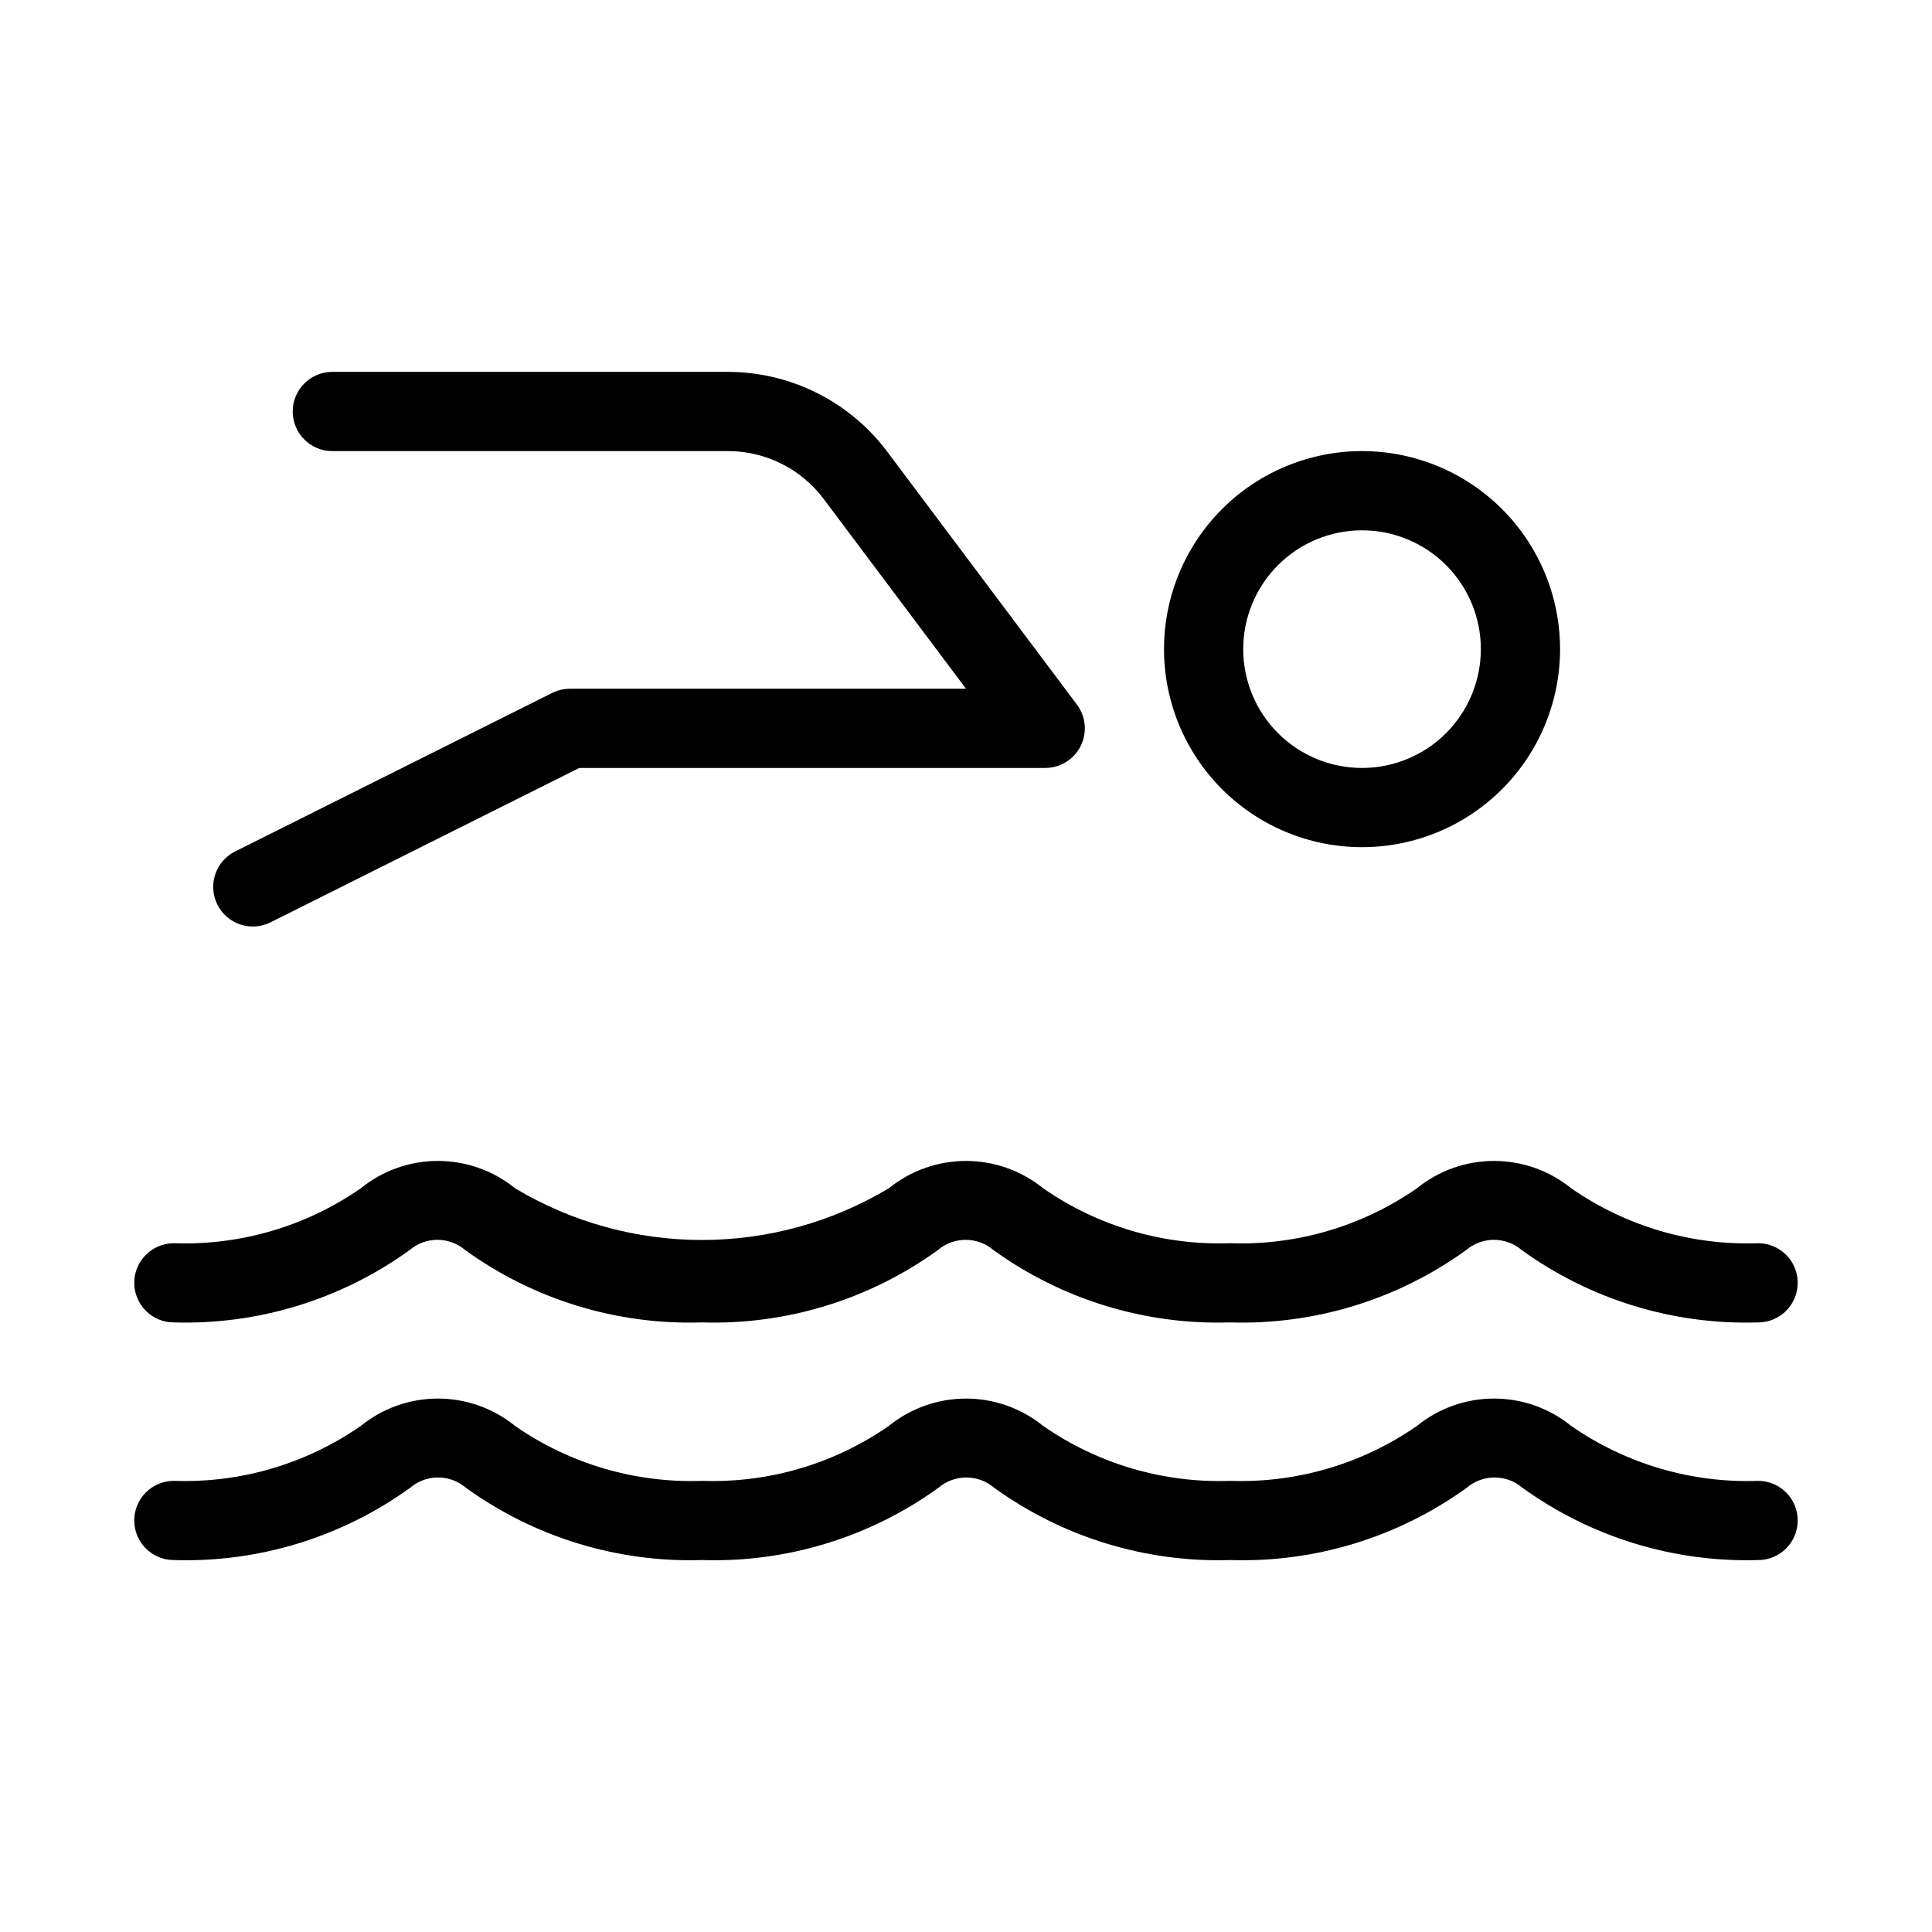 <?xml version="1.0" encoding="UTF-8"?>
<!-- Uploaded to: ICON Repo, www.svgrepo.com, Generator: ICON Repo Mixer Tools -->
<svg fill="#000000" width="800px" height="800px" version="1.1" viewBox="144 144 512 512" xmlns="http://www.w3.org/2000/svg">
 <path d="m179.58 483.96c0-5.793 4.699-10.492 10.496-10.492 17.645 0.625 35.02-4.477 49.52-14.551 5.785-4.695 13.008-7.258 20.457-7.258 7.449 0 14.672 2.562 20.457 7.258 14.961 8.961 32.07 13.691 49.508 13.691 17.441 0 34.551-4.731 49.512-13.691 5.789-4.691 13.016-7.254 20.469-7.254 7.449 0 14.676 2.562 20.465 7.254 14.496 10.07 31.863 15.172 49.5 14.551 17.645 0.625 35.02-4.477 49.52-14.551 5.785-4.695 13.008-7.258 20.457-7.258 7.449 0 14.676 2.562 20.457 7.258 14.504 10.074 31.875 15.176 49.52 14.551 5.797 0 10.496 4.699 10.496 10.492 0 5.797-4.699 10.496-10.496 10.496-22.434 0.711-44.469-6.039-62.66-19.184-4.234-3.606-10.461-3.606-14.695 0-18.191 13.145-40.227 19.895-62.66 19.184-22.426 0.707-44.457-6.043-62.641-19.184-4.238-3.598-10.457-3.598-14.695 0-18.184 13.141-40.211 19.891-62.641 19.184-22.434 0.711-44.469-6.039-62.66-19.184-4.234-3.606-10.461-3.606-14.695 0-18.145 13.109-40.117 19.855-62.492 19.184-5.797 0-10.496-4.699-10.496-10.496zm10.496 73.473c22.434 0.707 44.469-6.039 62.66-19.184 4.234-3.606 10.461-3.606 14.695 0 18.191 13.145 40.227 19.891 62.66 19.184 22.43 0.707 44.457-6.043 62.641-19.184 4.238-3.598 10.457-3.598 14.695 0 18.184 13.141 40.215 19.891 62.641 19.184 22.434 0.707 44.469-6.039 62.66-19.184 4.234-3.606 10.461-3.606 14.695 0 18.145 13.109 40.117 19.855 62.492 19.184 5.797 0 10.496-4.699 10.496-10.496s-4.699-10.496-10.496-10.496c-17.645 0.629-35.016-4.477-49.52-14.547-5.781-4.695-13.008-7.258-20.457-7.258-7.449 0-14.672 2.562-20.457 7.258-14.5 10.07-31.875 15.176-49.52 14.547-17.637 0.625-35.004-4.477-49.5-14.547-5.789-4.691-13.016-7.254-20.465-7.254-7.453 0-14.68 2.562-20.469 7.254-14.496 10.07-31.863 15.172-49.5 14.547-17.645 0.629-35.02-4.477-49.52-14.547-5.785-4.695-13.008-7.258-20.457-7.258-7.449 0-14.672 2.562-20.457 7.258-14.5 10.07-31.875 15.176-49.52 14.547-5.797 0-10.496 4.699-10.496 10.496s4.699 10.496 10.496 10.496zm314.88-293.89-0.004 0.004c13.922 0 27.27 5.527 37.109 15.371 9.844 9.84 15.371 23.191 15.371 37.109s-5.527 27.266-15.371 37.109c-9.84 9.84-23.188 15.371-37.109 15.371-13.918 0-27.266-5.531-37.105-15.371-9.844-9.844-15.371-23.191-15.371-37.109s5.527-27.27 15.371-37.109c9.84-9.844 23.188-15.371 37.105-15.371zm0 20.992-0.004 0.004c-8.348 0-16.359 3.316-22.262 9.223-5.906 5.906-9.223 13.914-9.223 22.266s3.316 16.359 9.223 22.266c5.902 5.902 13.914 9.223 22.262 9.223 8.352 0 16.363-3.32 22.266-9.223 5.906-5.906 9.223-13.914 9.223-22.266s-3.316-16.359-9.223-22.266c-5.902-5.906-13.914-9.223-22.266-9.223zm-214.62 43.102-83.969 41.984v-0.004c-2.512 1.234-4.426 3.422-5.316 6.074-0.895 2.648-0.691 5.547 0.562 8.051 1.254 2.5 3.453 4.398 6.113 5.269 2.656 0.871 5.555 0.648 8.047-0.625l81.742-40.871h123.48c3.973 0 7.609-2.246 9.387-5.805 1.777-3.555 1.395-7.809-0.992-10.988l-50.379-67.176c-9.945-13.176-25.48-20.941-41.984-20.992h-104.96c-5.797 0-10.496 4.699-10.496 10.496 0 5.797 4.699 10.496 10.496 10.496h104.96c9.902 0.031 19.223 4.691 25.188 12.594l37.789 50.383h-104.96c-1.633 0.008-3.242 0.387-4.703 1.113z"/>
</svg>